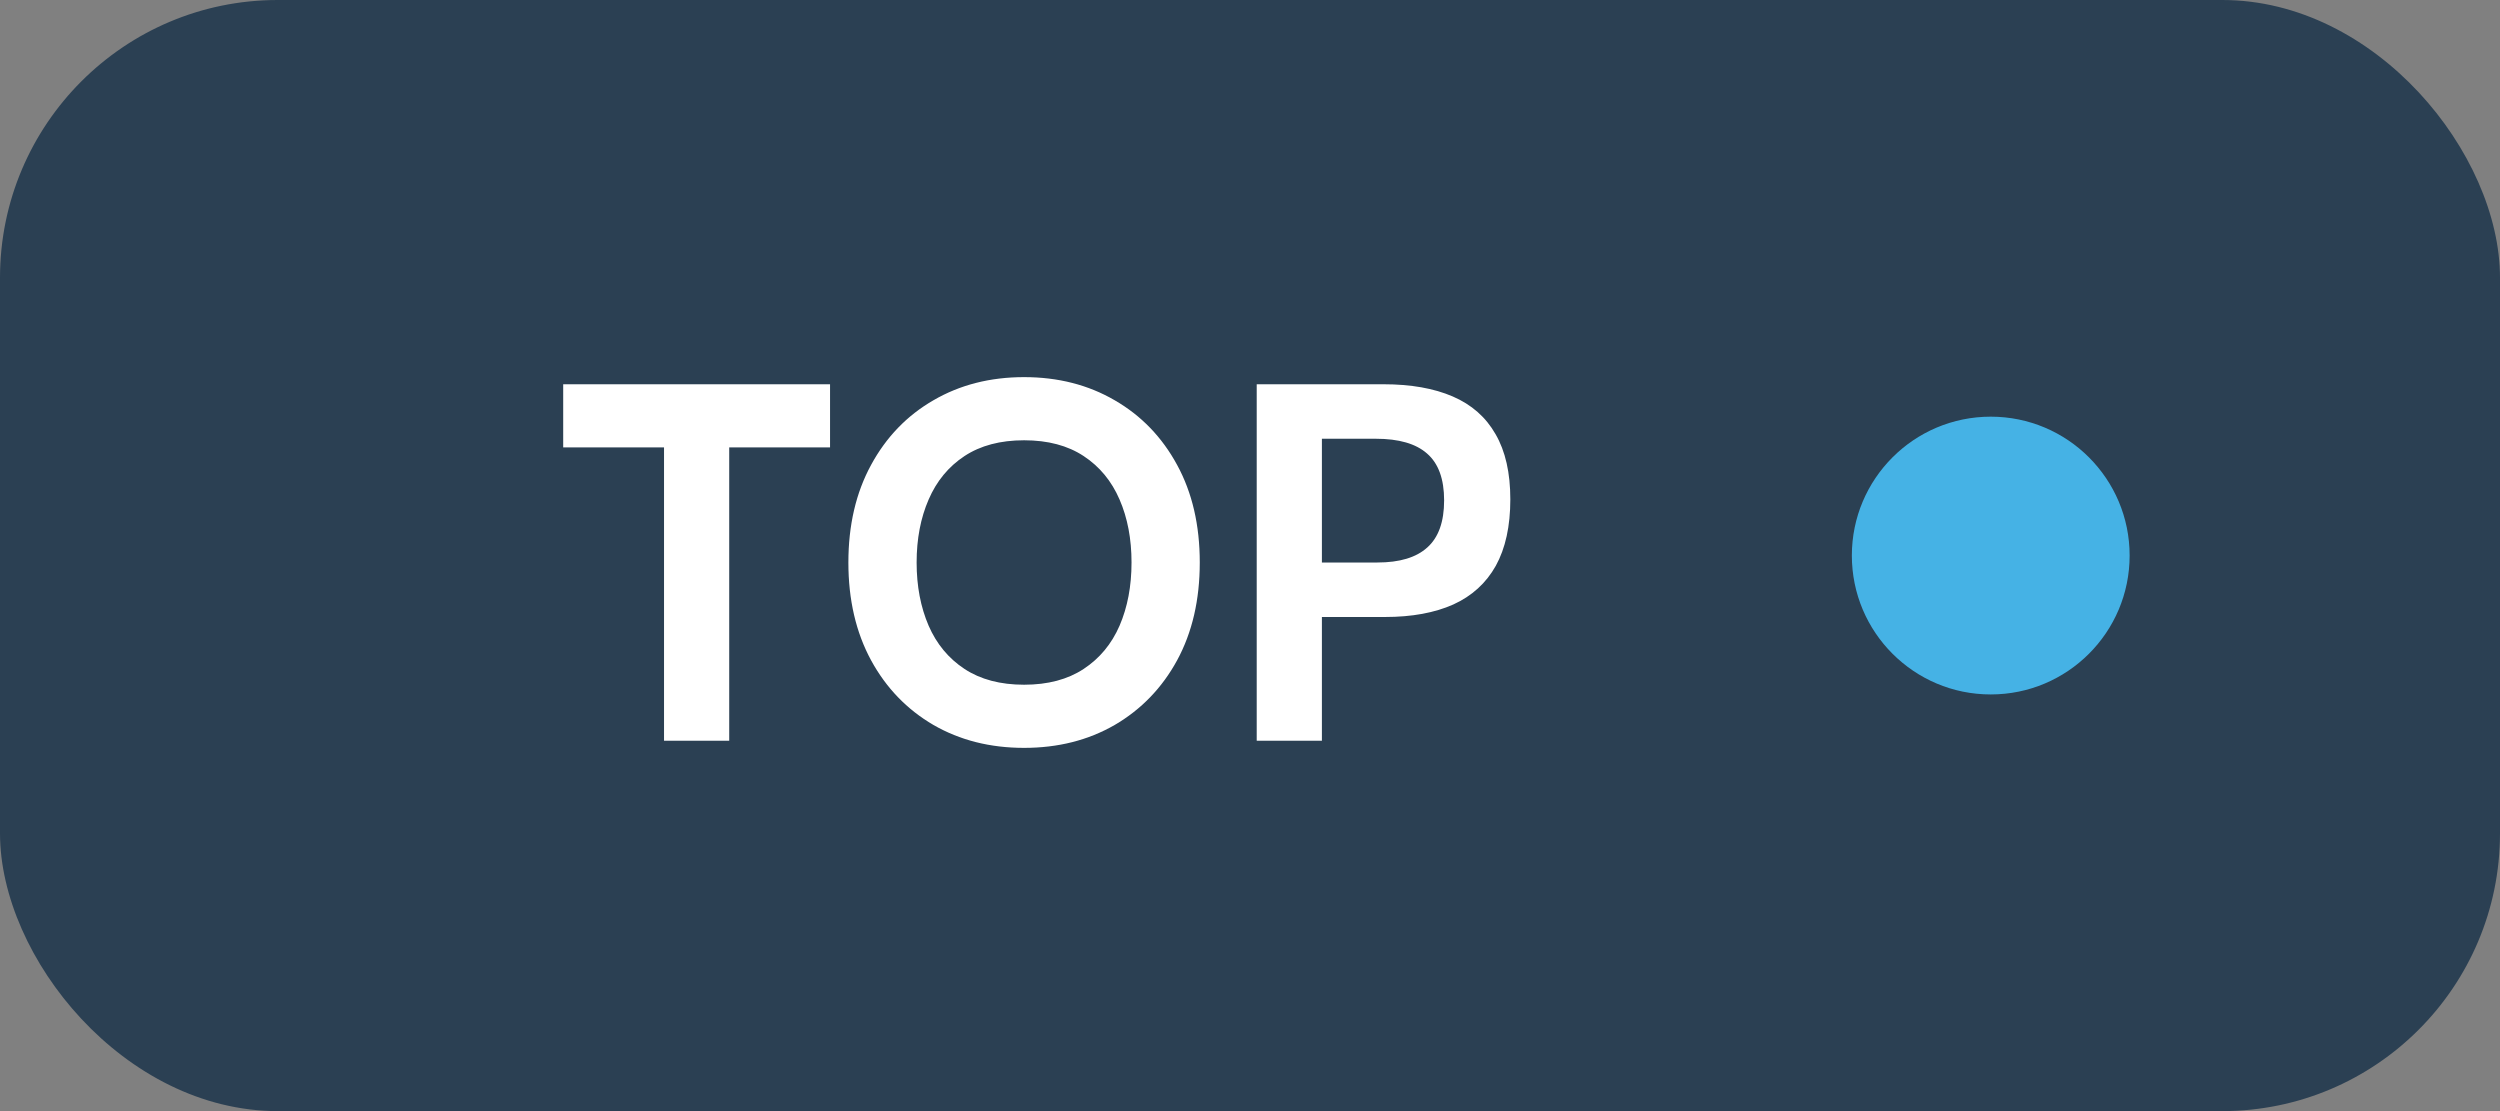 <svg width="54" height="24" viewBox="0 0 54 24" fill="none" xmlns="http://www.w3.org/2000/svg">
<rect x="0" y="0" width="54" height="24" fill="#808080" stroke="none"/>
<rect width="54" height="24" rx="6" fill="#2B4053"/>
<path d="M14.343 16V9.664H12.165V8.3H17.929V9.664H15.751V16H14.343ZM22.12 16.154C21.387 16.154 20.734 15.989 20.162 15.659C19.59 15.325 19.141 14.86 18.815 14.262C18.489 13.661 18.325 12.957 18.325 12.15C18.325 11.343 18.489 10.641 18.815 10.043C19.141 9.442 19.59 8.976 20.162 8.646C20.734 8.313 21.387 8.146 22.12 8.146C22.854 8.146 23.506 8.313 24.078 8.646C24.65 8.976 25.1 9.442 25.426 10.043C25.752 10.641 25.915 11.343 25.915 12.15C25.915 12.957 25.752 13.661 25.426 14.262C25.1 14.86 24.65 15.325 24.078 15.659C23.506 15.989 22.854 16.154 22.12 16.154ZM22.12 14.79C22.634 14.79 23.063 14.676 23.407 14.449C23.752 14.222 24.011 13.91 24.183 13.514C24.355 13.114 24.441 12.66 24.441 12.15C24.441 11.64 24.355 11.188 24.183 10.791C24.011 10.392 23.752 10.078 23.407 9.851C23.063 9.624 22.634 9.51 22.12 9.51C21.607 9.51 21.178 9.624 20.833 9.851C20.489 10.078 20.23 10.392 20.058 10.791C19.886 11.188 19.799 11.64 19.799 12.15C19.799 12.66 19.886 13.114 20.058 13.514C20.23 13.91 20.489 14.222 20.833 14.449C21.178 14.676 21.607 14.79 22.12 14.79ZM27.145 16V8.3H29.884C30.474 8.3 30.973 8.388 31.38 8.564C31.787 8.74 32.095 9.011 32.304 9.378C32.517 9.745 32.623 10.214 32.623 10.786C32.623 11.365 32.518 11.844 32.309 12.222C32.1 12.595 31.794 12.874 31.391 13.057C30.988 13.237 30.496 13.327 29.917 13.327H28.553V16H27.145ZM28.553 12.15H29.752C30.232 12.15 30.591 12.042 30.83 11.825C31.072 11.609 31.193 11.27 31.193 10.808C31.193 10.346 31.07 10.009 30.824 9.796C30.582 9.583 30.214 9.477 29.719 9.477H28.553V12.15Z" fill="white"/>
<circle cx="43" cy="12" r="3" fill="#45B2E5"/>
</svg>
